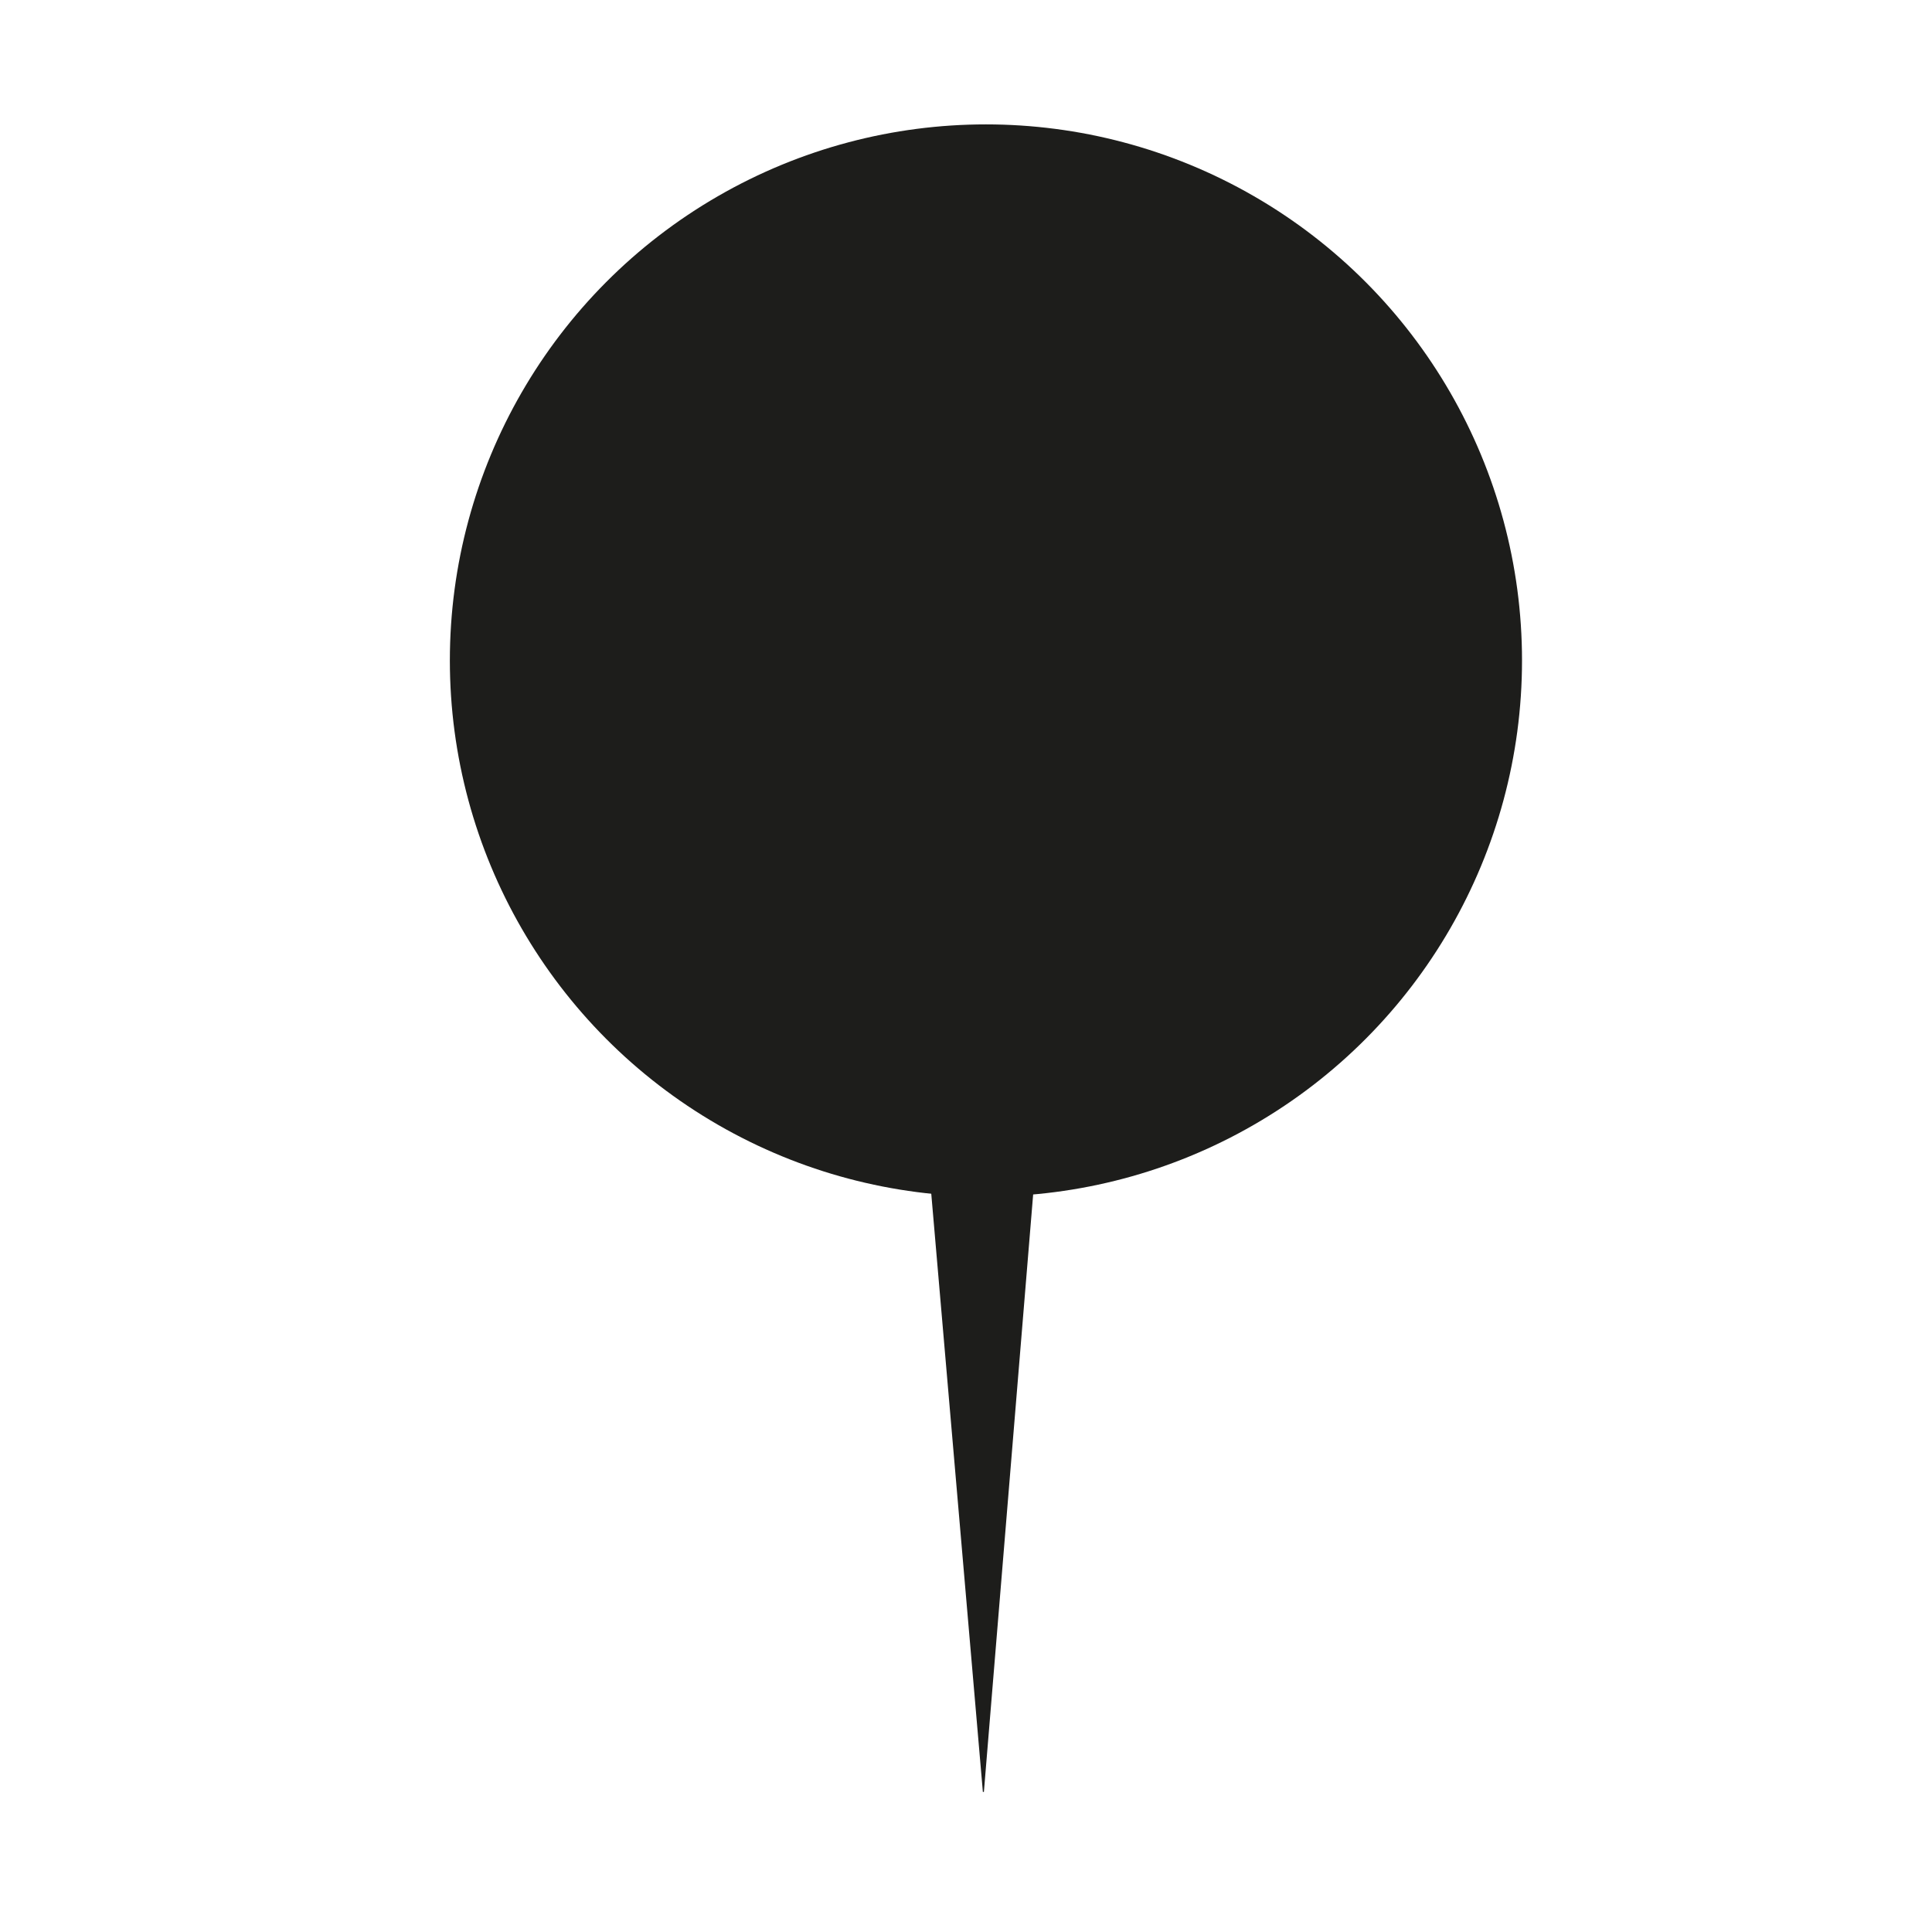 <svg id="Ebene_1" data-name="Ebene 1" xmlns="http://www.w3.org/2000/svg" viewBox="0 0 56.69 56.69"><defs><style>.cls-1{fill:#1d1d1b;}</style></defs><polygon class="cls-1" points="28.87 52.58 28.87 52.58 28.84 52.58 26.81 29.05 30.81 29.05 28.87 52.58"/><circle class="cls-1" cx="28.93" cy="19.38" r="15.73"/></svg>